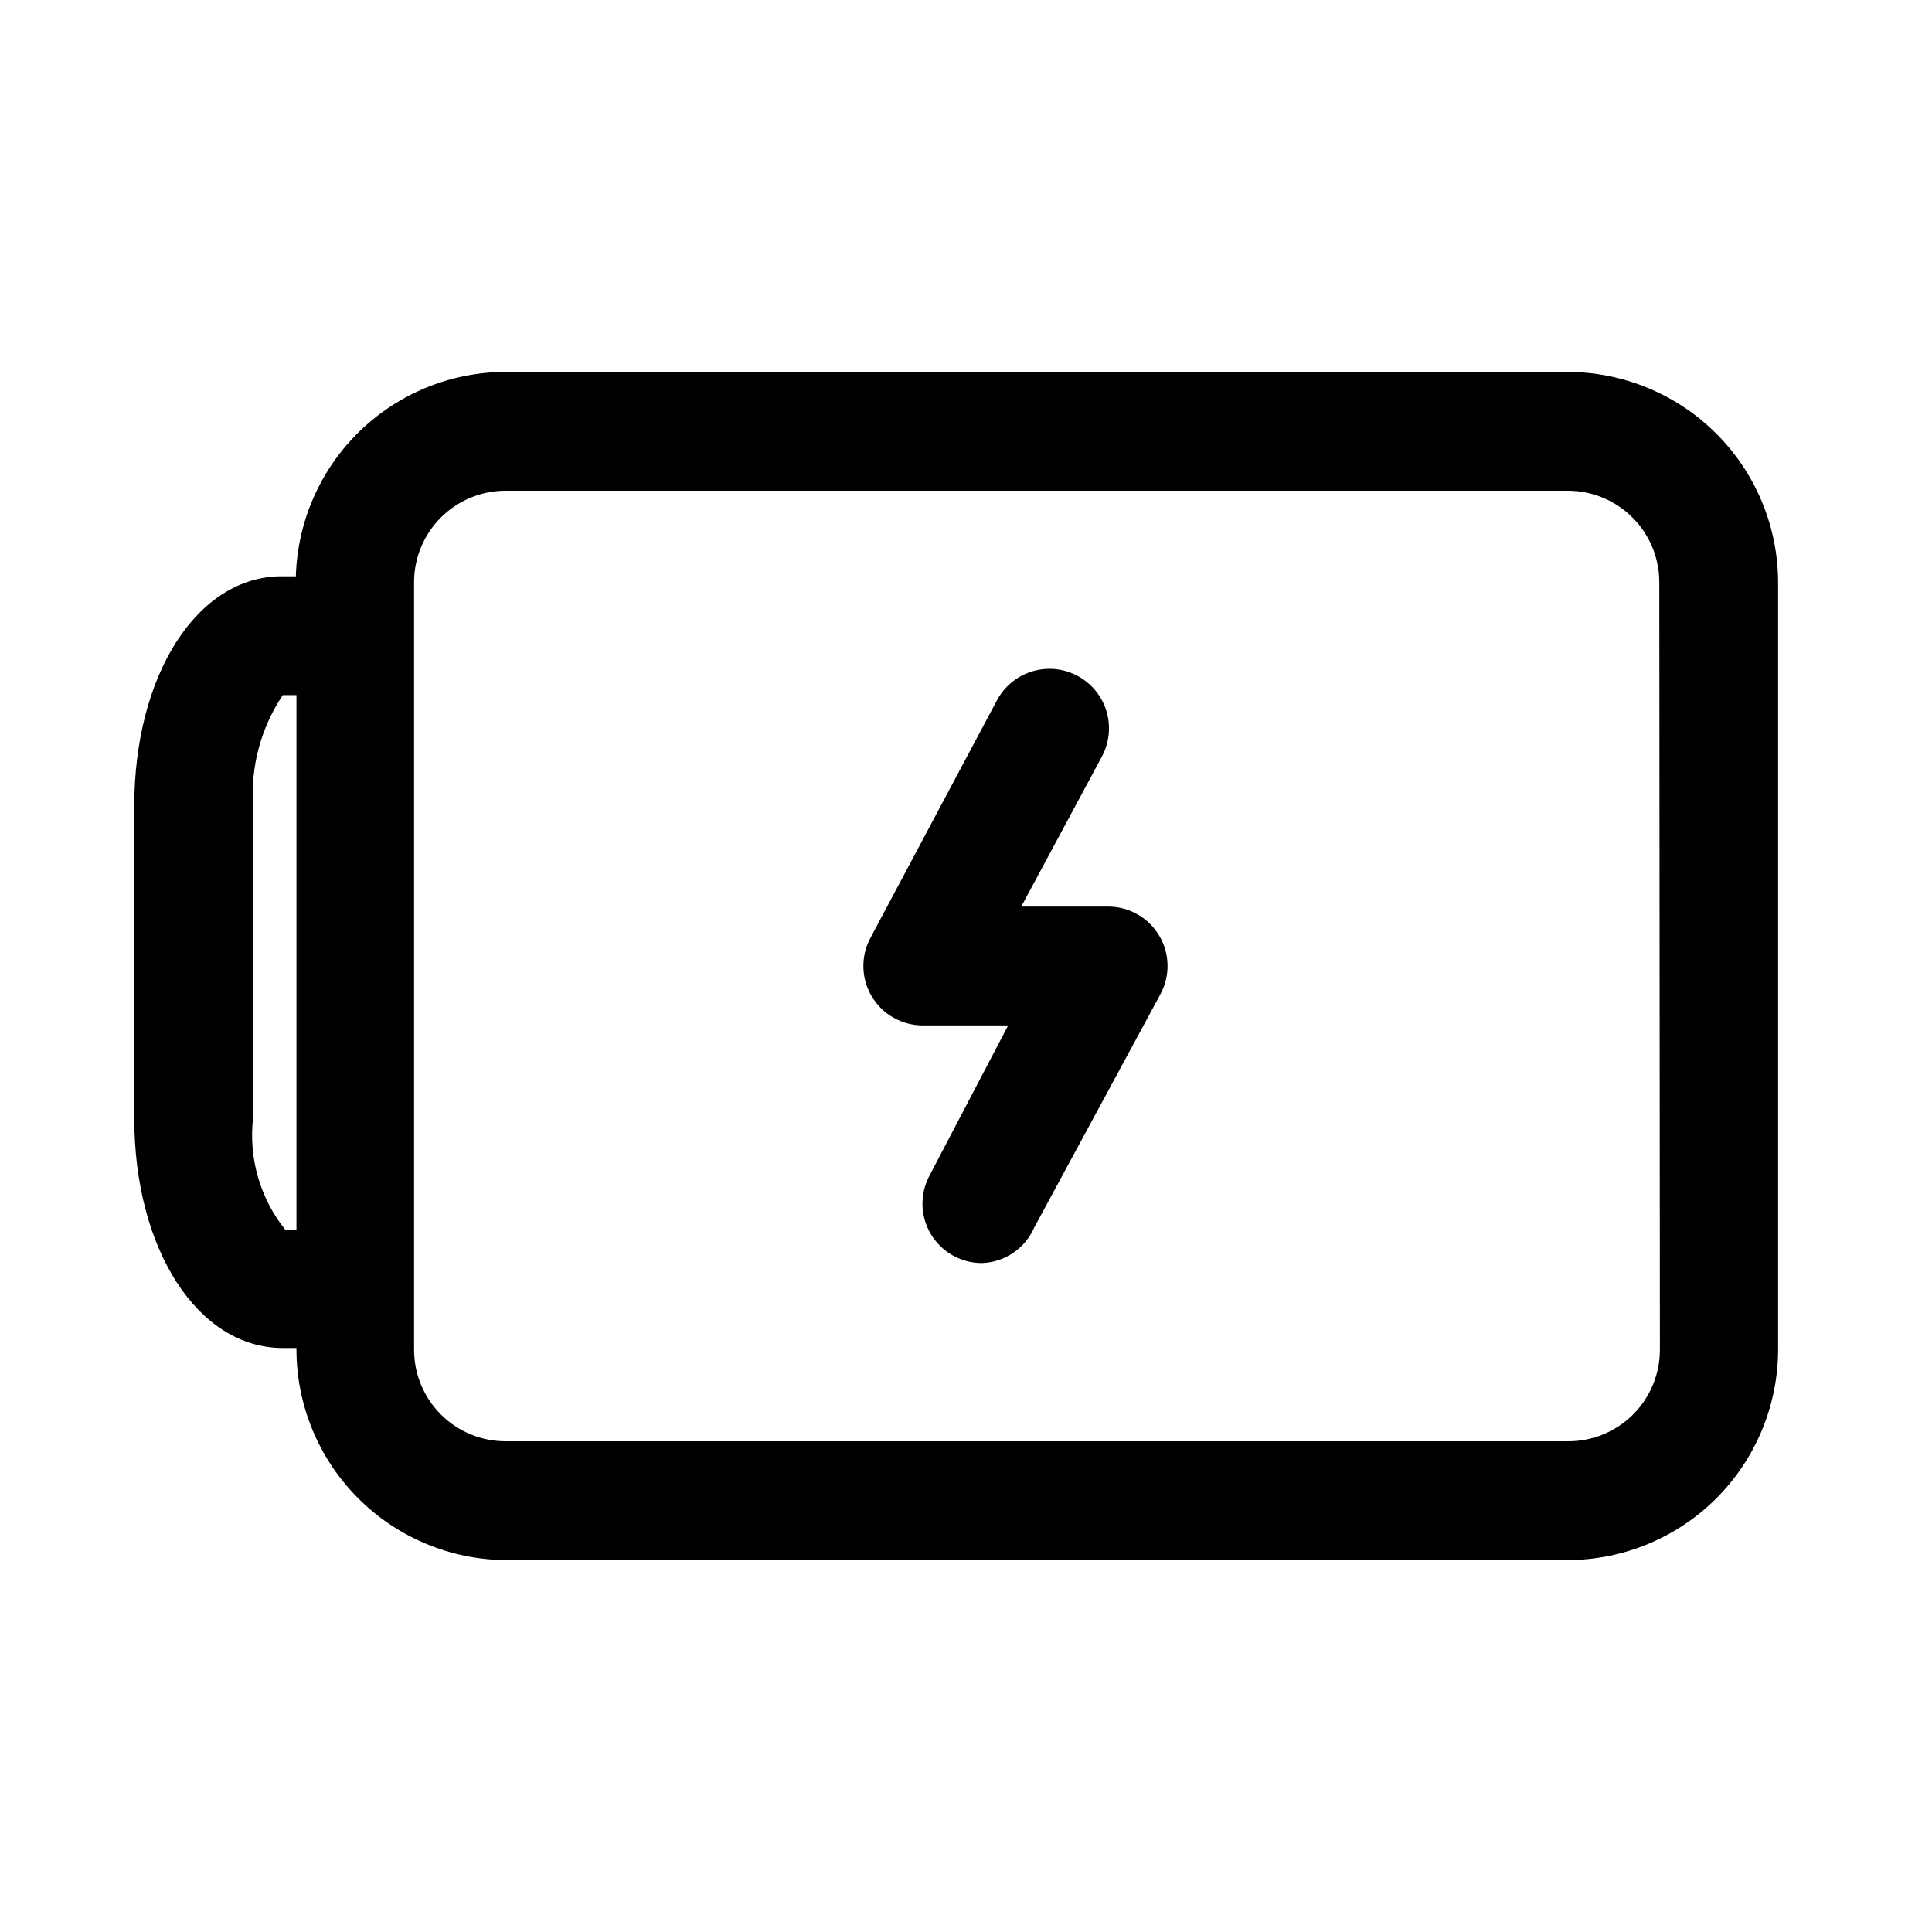 <?xml version="1.0" encoding="UTF-8"?>
<!-- Uploaded to: SVG Repo, www.svgrepo.com, Generator: SVG Repo Mixer Tools -->
<svg fill="#000000" width="800px" height="800px" version="1.1" viewBox="144 144 512 512" xmlns="http://www.w3.org/2000/svg">
 <g>
  <path d="m559.48 242.56h-281.5c-14.484 0.035-28.387 5.707-38.762 15.816s-16.402 23.863-16.812 38.344h-3.777c-22.359 0-39.047 26.133-39.047 60.93v82.656c0 34.793 16.848 60.93 39.359 60.93h3.621c-0.082 14.793 5.703 29.02 16.094 39.559 10.387 10.535 24.531 16.52 39.324 16.645h281.5c14.77-0.039 28.922-5.926 39.367-16.367 10.441-10.445 16.328-24.598 16.367-39.367v-203.41c-0.039-14.77-5.926-28.922-16.367-39.363-10.445-10.445-24.598-16.332-39.367-16.371zm-339.75 227.5c-6.769-8.352-9.891-19.074-8.66-29.754v-82.656c-0.703-10.414 2.066-20.77 7.871-29.441h3.621v141.7zm364.16 31.488c0.039 6.484-2.516 12.719-7.102 17.305-4.586 4.586-10.816 7.141-17.305 7.098h-281.5c-6.43 0-12.598-2.555-17.145-7.102-4.547-4.547-7.102-10.711-7.102-17.145v-203.41c0-6.43 2.555-12.598 7.102-17.145 4.547-4.547 10.715-7.102 17.145-7.102h281.5c6.434 0 12.598 2.555 17.145 7.102 4.547 4.547 7.102 10.715 7.102 17.145z"/>
  <path d="m404.25 478.72c-5.57 0.016-10.73-2.91-13.578-7.699-2.844-4.785-2.949-10.719-0.277-15.602l20.781-39.676h-22.672c-5.519-0.016-10.629-2.918-13.465-7.656-2.836-4.738-2.984-10.613-0.387-15.488l33.535-62.977h-0.004c2.644-4.977 7.742-8.164 13.375-8.367 5.633-0.199 10.945 2.625 13.934 7.402 2.992 4.777 3.203 10.789 0.559 15.766l-21.41 39.832h22.984c5.57-0.016 10.73 2.914 13.578 7.699 2.844 4.785 2.949 10.719 0.277 15.602l-33.379 61.715 0.004 0.004c-1.188 2.719-3.113 5.047-5.566 6.719-2.453 1.672-5.324 2.617-8.289 2.727z"/>
 </g>
</svg>